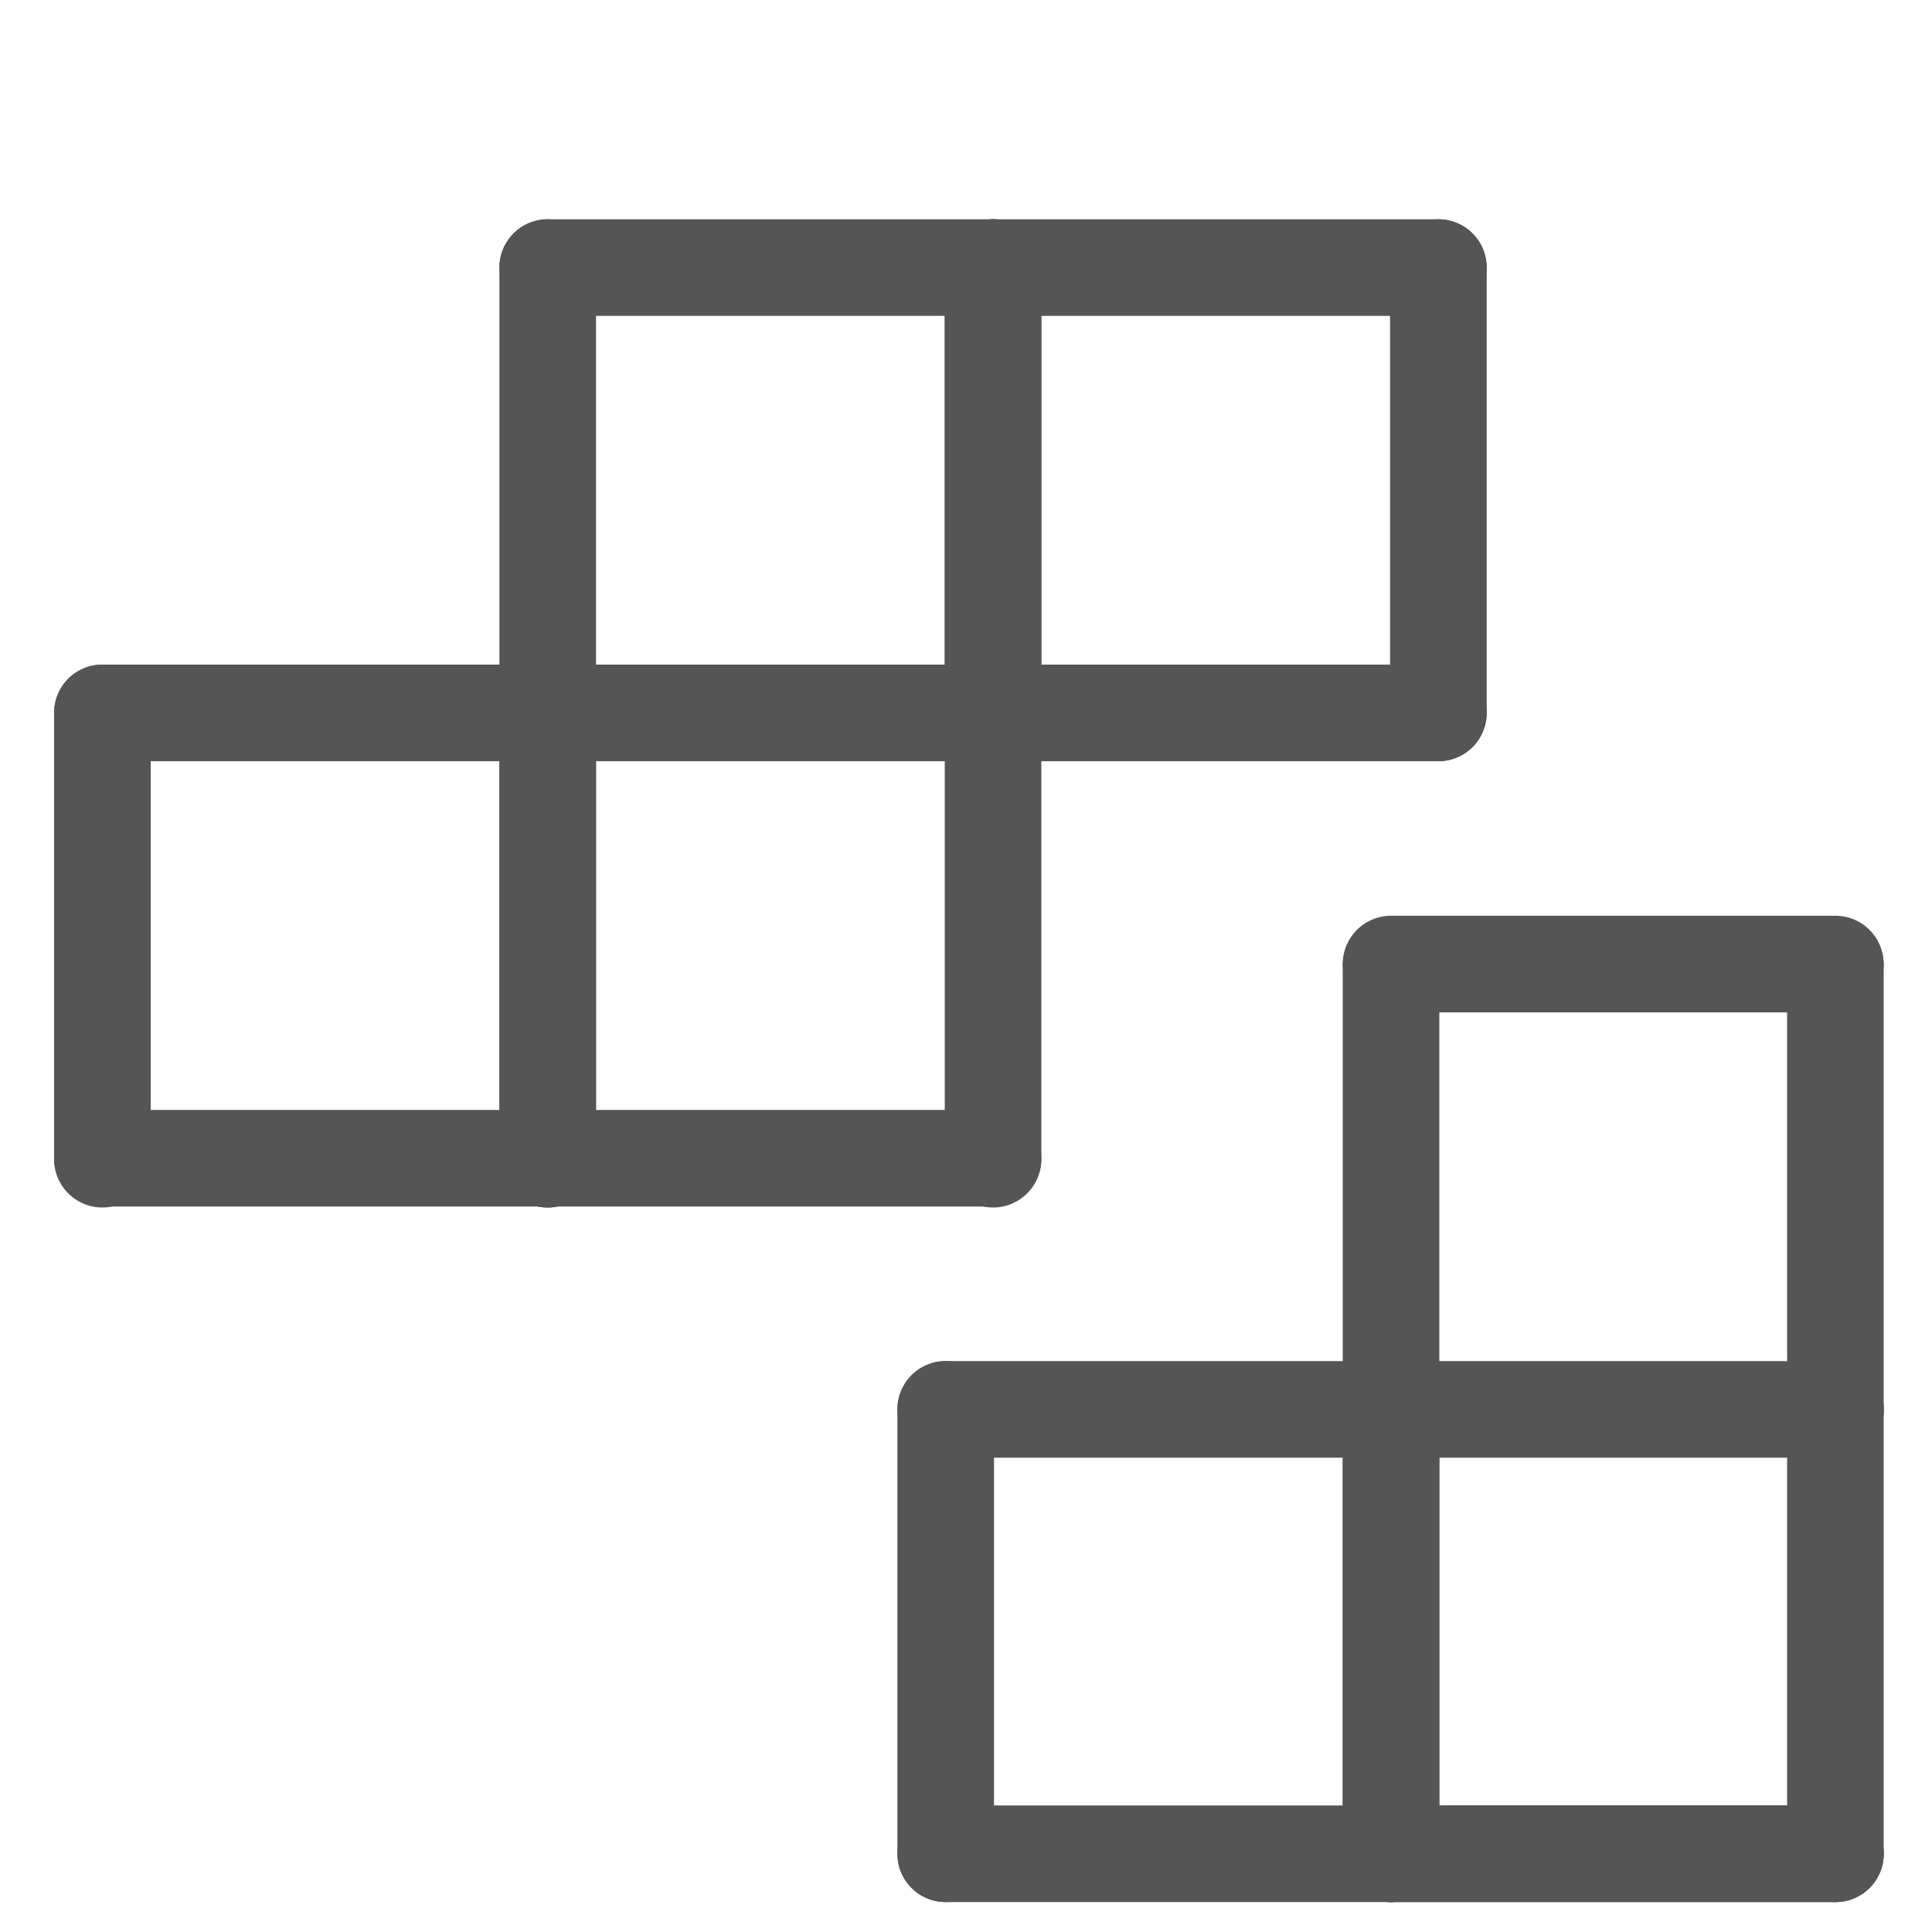 <svg xmlns="http://www.w3.org/2000/svg" viewBox="0 0 20 20"><defs><style>.cls-1{fill:#545554;}</style></defs><title>251. Tetris Games</title><g id="Шар_9" data-name="Шар 9"><g id="_1-40" data-name="1-40"><path class="cls-1" d="M10.28,3.27h4.61a.5.5,0,0,0,0-1H10.28a.5.5,0,0,0,0,1Z"/><path class="cls-1" d="M15.39,7.38V2.77a.5.5,0,0,0-1,0V7.38a.5.5,0,0,0,1,0Z"/><path class="cls-1" d="M9.78,2.77V7.38a.5.5,0,0,0,1,0V2.77a.5.5,0,0,0-1,0Z"/><path class="cls-1" d="M14.89,6.88H10.28a.5.5,0,0,0,0,1h4.61a.5.5,0,0,0,0-1Z"/><path class="cls-1" d="M1.06,7.88H5.67a.5.5,0,0,0,0-1H1.06a.5.5,0,0,0,0,1Z"/><path class="cls-1" d="M6.17,12V7.38a.5.5,0,0,0-1,0V12a.5.5,0,0,0,1,0Z"/><path class="cls-1" d="M.56,7.38V12a.5.5,0,0,0,1,0V7.38a.5.5,0,0,0-1,0Z"/><path class="cls-1" d="M5.67,11.49H1.06a.5.5,0,0,0,0,1H5.67a.5.5,0,0,0,0-1Z"/><path class="cls-1" d="M10.78,7.38V2.77a.5.5,0,0,0-1,0V7.38a.5.5,0,0,0,1,0Z"/><path class="cls-1" d="M10.78,12V7.38a.5.5,0,0,0-1,0V12a.5.5,0,0,0,1,0Z"/><path class="cls-1" d="M5.67,3.27h4.61a.5.5,0,0,0,0-1H5.67a.5.5,0,0,0,0,1Z"/><path class="cls-1" d="M5.17,2.77V7.38a.5.5,0,0,0,1,0V2.77a.5.5,0,0,0-1,0Z"/><path class="cls-1" d="M10.28,6.88H5.67a.5.5,0,0,0,0,1h4.61a.5.5,0,0,0,0-1Z"/><path class="cls-1" d="M5.67,7.88h4.61a.5.5,0,0,0,0-1H5.67a.5.5,0,0,0,0,1Z"/><path class="cls-1" d="M5.17,7.38V12a.5.5,0,0,0,1,0V7.38a.5.5,0,0,0-1,0Z"/><path class="cls-1" d="M10.28,11.49H5.67a.5.5,0,0,0,0,1h4.61a.5.5,0,0,0,0-1Z"/><path class="cls-1" d="M14.4,14.09H9.79a.5.5,0,0,0,0,1H14.4a.5.5,0,0,0,0-1Z"/><path class="cls-1" d="M10.29,19.19v-4.6a.5.5,0,0,0-1,0v4.6a.5.5,0,0,0,1,0Z"/><path class="cls-1" d="M9.79,19.69H14.4a.5.5,0,0,0,0-1H9.79a.5.5,0,0,0,0,1Z"/><path class="cls-1" d="M13.9,14.59v4.6a.5.5,0,0,0,1,0v-4.6a.5.5,0,0,0-1,0Z"/><path class="cls-1" d="M19,9.48H14.4a.5.5,0,0,0,0,1H19a.5.5,0,0,0,0-1Z"/><path class="cls-1" d="M14.9,14.58V10a.5.5,0,0,0-1,0v4.6a.5.5,0,0,0,1,0Z"/><path class="cls-1" d="M18.5,10v4.6a.5.5,0,0,0,1,0V10a.5.5,0,0,0-1,0Z"/><path class="cls-1" d="M13.9,14.58v4.61a.5.5,0,0,0,1,0V14.58a.5.5,0,0,0-1,0Z"/><path class="cls-1" d="M14.4,19.69H19a.5.5,0,0,0,0-1H14.4a.5.5,0,0,0,0,1Z"/><path class="cls-1" d="M19,18.69H14.4a.5.5,0,0,0,0,1H19a.5.5,0,0,0,0-1Z"/><path class="cls-1" d="M19.5,19.19v-4.6a.5.5,0,0,0-1,0v4.6a.5.5,0,0,0,1,0Z"/><path class="cls-1" d="M14.4,15.09H19a.5.5,0,0,0,0-1H14.4a.5.5,0,0,0,0,1Z"/></g></g></svg>
